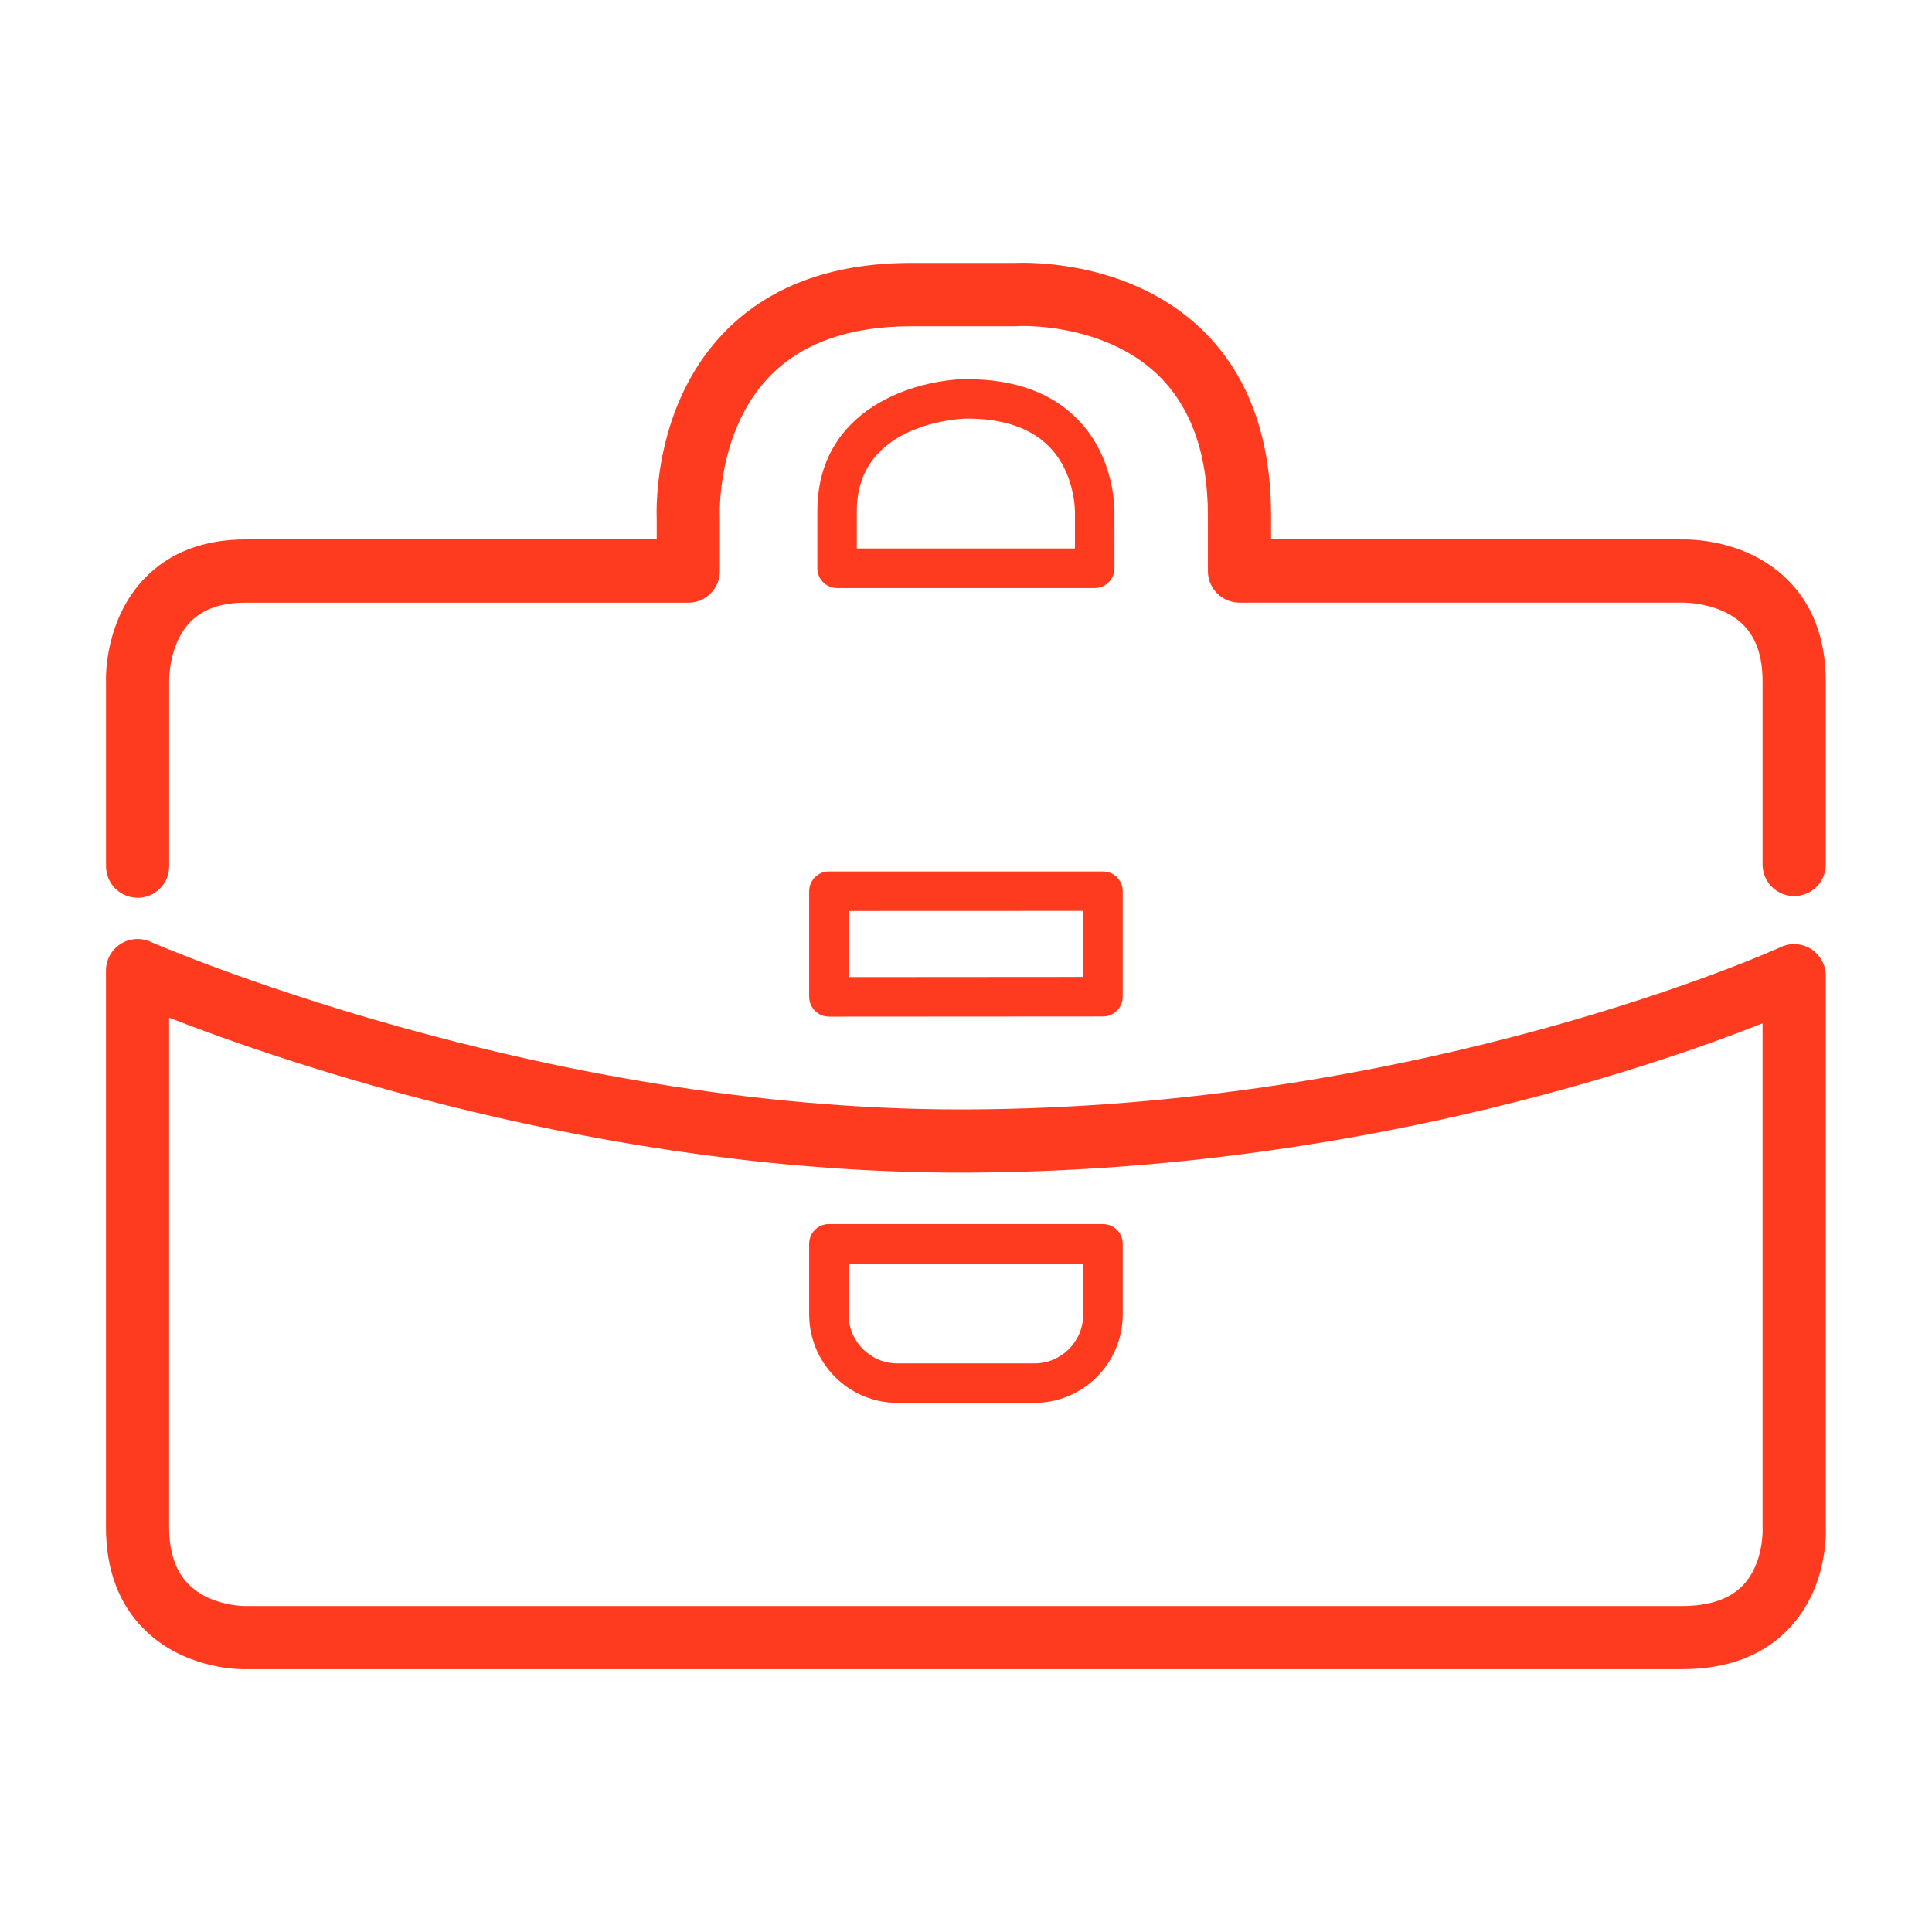 <?xml version="1.0" encoding="UTF-8" standalone="no"?>
<svg
   xmlns:dc="http://purl.org/dc/elements/1.1/"
   xmlns:cc="http://creativecommons.org/ns#"
   xmlns:rdf="http://www.w3.org/1999/02/22-rdf-syntax-ns#"
   xmlns:svg="http://www.w3.org/2000/svg"
   xmlns="http://www.w3.org/2000/svg"
   width="174"
   height="174"
   viewBox="0 0 46.038 46.037"
   version="1.1"
   id="svg2505">
  <defs
     id="defs2499" />
  <g
     id="layer1"
     transform="translate(-80.624,-130.326)">
    <path
       id="path818"
       style="fill:#fe3b1f;fill-opacity:1;fill-rule:nonzero;stroke:none;stroke-width:0.353"
       d="m 105.035,136.588 c -0.097,-5.2e-4 -0.167,0.002 -0.205,0.003 h -2.494 c -1.916,0 -3.427,0.57 -4.492,1.694 -1.624,1.715 -1.582,4.103 -1.571,4.387 v 0.507 h -9.789 c -1.009,0 -1.821,0.312 -2.413,0.926 -0.948,0.984 -0.926,2.34 -0.921,2.464 v 4.396 c 0,0.416 0.337,0.753 0.753,0.753 v 0.002 c 0.416,0 0.752,-0.337 0.752,-0.753 v -4.419 c -3.49e-4,-0.009 -0.014,-0.871 0.506,-1.403 0.302,-0.308 0.734,-0.458 1.323,-0.458 h 10.541 c 0.416,0 0.753,-0.337 0.753,-0.752 v -1.276 c 0,-0.012 -3.33e-4,-0.026 -10e-4,-0.038 -7.12e-4,-0.02 -0.08,-1.997 1.168,-3.306 0.769,-0.806 1.909,-1.215 3.39,-1.215 h 2.513 c 0.013,0 0.03,-0.004 0.044,-0.004 0.019,-7.1e-4 1.995,-0.095 3.302,1.143 0.805,0.762 1.213,1.899 1.213,3.379 v 1.315 c 0,0.416 0.337,0.753 0.753,0.753 h 10.501 c 0.006,0 0.011,-0.001 0.017,-0.002 0.004,-8e-5 0.008,6.8e-4 0.012,5.2e-4 0.01,0.001 0.904,-0.023 1.458,0.514 0.321,0.311 0.477,0.759 0.477,1.371 v 4.356 c 0,0.416 0.337,0.753 0.753,0.753 0.416,0 0.753,-0.337 0.753,-0.753 v -4.356 c 0,-1.035 -0.32,-1.865 -0.949,-2.466 -0.971,-0.928 -2.27,-0.93 -2.507,-0.922 -0.005,-9e-5 -0.009,-0.002 -0.014,-0.002 h -9.748 v -0.562 c 0,-1.918 -0.571,-3.426 -1.696,-4.484 -1.497,-1.407 -3.503,-1.541 -4.183,-1.545 z m -1.376,2.771 c -1.23,0.016 -3.558,0.695 -3.558,3.148 v 1.361 c 0,0.26 0.211,0.47 0.47,0.47 h 6.139 c 0.26,0 0.471,-0.211 0.471,-0.47 l -5.1e-4,-1.303 c 0.002,-0.053 0.036,-1.302 -0.864,-2.234 -0.621,-0.644 -1.513,-0.97 -2.657,-0.97 z m 0.006,0.941 c 0.868,0 1.53,0.227 1.966,0.675 0.623,0.639 0.608,1.548 0.608,1.571 v 0.85 h -5.198 v -0.89 c 0,-2.134 2.523,-2.203 2.624,-2.207 z m -3.289,10.792 c -0.26,0 -0.47,0.21 -0.47,0.47 v 2.518 c 0,0.125 0.05,0.244 0.138,0.332 0.088,0.088 0.208,0.138 0.332,0.138 l 5.1e-4,0.001 6.531,-0.004 c 0.26,0 0.47,-0.211 0.47,-0.471 v -2.514 c 0,-0.26 -0.21,-0.47 -0.47,-0.47 z m 6.061,0.939 v 1.574 l -5.59,0.004 v -1.576 z m -22.596,0.673 c -0.123,0.01 -0.243,0.05 -0.35,0.119 -0.213,0.139 -0.342,0.377 -0.342,0.631 v 13.259 c 0,1.023 0.31,1.847 0.923,2.45 0.911,0.896 2.135,0.938 2.349,0.938 h 0.021 34.26 0.003 c 1.088,0 1.948,-0.329 2.558,-0.978 0.887,-0.943 0.879,-2.189 0.868,-2.43 v -13.117 c 0,-0.256 -0.131,-0.495 -0.347,-0.634 -0.216,-0.138 -0.488,-0.158 -0.721,-0.05 -0.084,0.039 -8.53,3.87 -19.562,3.87 -10.128,0 -19.205,-3.957 -19.295,-3.997 -0.116,-0.051 -0.242,-0.071 -0.365,-0.061 z m 0.813,1.872 c 2.727,1.064 10.326,3.692 18.847,3.692 9.175,0 16.471,-2.508 19.124,-3.558 v 12.003 c 0,0.012 6.8e-4,0.029 0.001,0.041 3.4e-4,0.008 0.032,0.822 -0.467,1.346 -0.314,0.329 -0.804,0.496 -1.455,0.496 h -0.002 -34.266 c -0.005,0 -0.499,-0.003 -0.96,-0.252 -0.553,-0.3 -0.822,-0.833 -0.822,-1.631 z m 15.722,4.918 c -0.26,0 -0.47,0.21 -0.47,0.47 v 1.685 c 0,1.16 0.943,2.105 2.103,2.105 h 3.268 c 1.159,0 2.101,-0.944 2.101,-2.105 v -1.685 c 0,-0.26 -0.211,-0.47 -0.47,-0.47 z m 0.471,0.941 h 5.589 v 1.215 c 0,0.642 -0.52,1.164 -1.16,1.164 h -3.268 c -0.641,0 -1.162,-0.522 -1.162,-1.164 z" />
  </g>
</svg>
